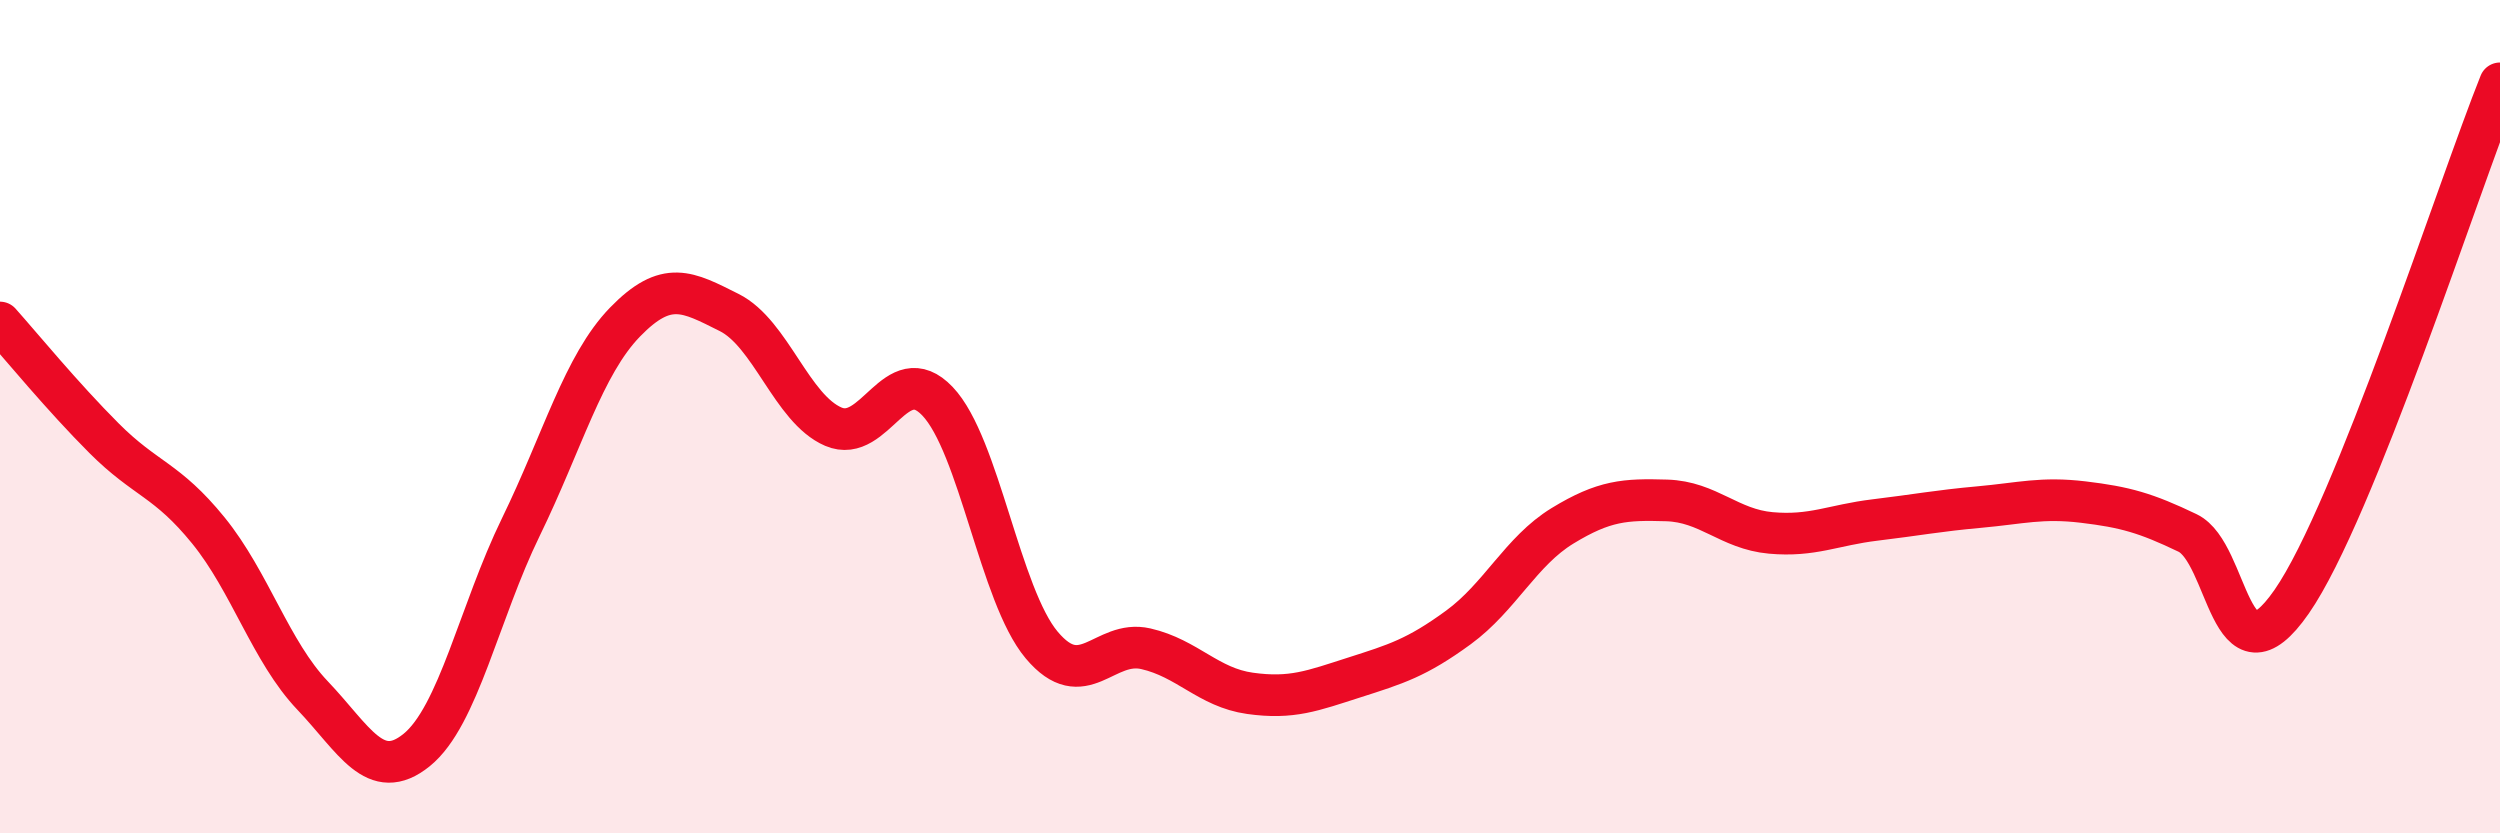 
    <svg width="60" height="20" viewBox="0 0 60 20" xmlns="http://www.w3.org/2000/svg">
      <path
        d="M 0,7.74 C 0.5,8.3 1.5,9.52 2.5,10.52 C 3.5,11.52 4,11.5 5,12.73 C 6,13.96 6.5,15.64 7.5,16.69 C 8.5,17.74 9,18.81 10,18 C 11,17.19 11.5,14.7 12.5,12.65 C 13.5,10.6 14,8.76 15,7.73 C 16,6.7 16.5,7 17.5,7.5 C 18.5,8 19,9.81 20,10.24 C 21,10.67 21.5,8.58 22.5,9.63 C 23.5,10.68 24,14.29 25,15.48 C 26,16.67 26.5,15.34 27.5,15.57 C 28.5,15.8 29,16.5 30,16.64 C 31,16.78 31.5,16.58 32.5,16.26 C 33.5,15.94 34,15.79 35,15.06 C 36,14.33 36.5,13.23 37.5,12.62 C 38.5,12.01 39,11.98 40,12.01 C 41,12.04 41.5,12.7 42.5,12.79 C 43.5,12.88 44,12.6 45,12.48 C 46,12.36 46.5,12.26 47.5,12.17 C 48.5,12.08 49,11.93 50,12.05 C 51,12.17 51.5,12.31 52.5,12.79 C 53.5,13.27 53.5,16.6 55,14.44 C 56.5,12.28 59,4.49 60,2L60 20L0 20Z"
        fill="#EB0A25"
        opacity="0.1"
        stroke-linecap="round"
        stroke-linejoin="round"
      />
      <path
        d="M 0,7.74 C 0.5,8.3 1.5,9.52 2.5,10.52 C 3.5,11.52 4,11.5 5,12.73 C 6,13.96 6.5,15.64 7.5,16.69 C 8.5,17.74 9,18.81 10,18 C 11,17.19 11.5,14.7 12.5,12.65 C 13.5,10.6 14,8.76 15,7.73 C 16,6.7 16.5,7 17.5,7.5 C 18.5,8 19,9.81 20,10.24 C 21,10.67 21.5,8.58 22.5,9.63 C 23.5,10.68 24,14.29 25,15.48 C 26,16.67 26.5,15.34 27.5,15.57 C 28.5,15.8 29,16.5 30,16.64 C 31,16.78 31.5,16.58 32.5,16.26 C 33.5,15.94 34,15.79 35,15.06 C 36,14.33 36.5,13.23 37.5,12.62 C 38.5,12.01 39,11.98 40,12.01 C 41,12.04 41.5,12.7 42.5,12.79 C 43.5,12.88 44,12.6 45,12.48 C 46,12.36 46.5,12.26 47.5,12.17 C 48.5,12.08 49,11.93 50,12.05 C 51,12.17 51.5,12.31 52.5,12.79 C 53.5,13.27 53.5,16.6 55,14.44 C 56.5,12.28 59,4.49 60,2"
        stroke="#EB0A25"
        stroke-width="1"
        fill="none"
        stroke-linecap="round"
        stroke-linejoin="round"
      />
    </svg>
  